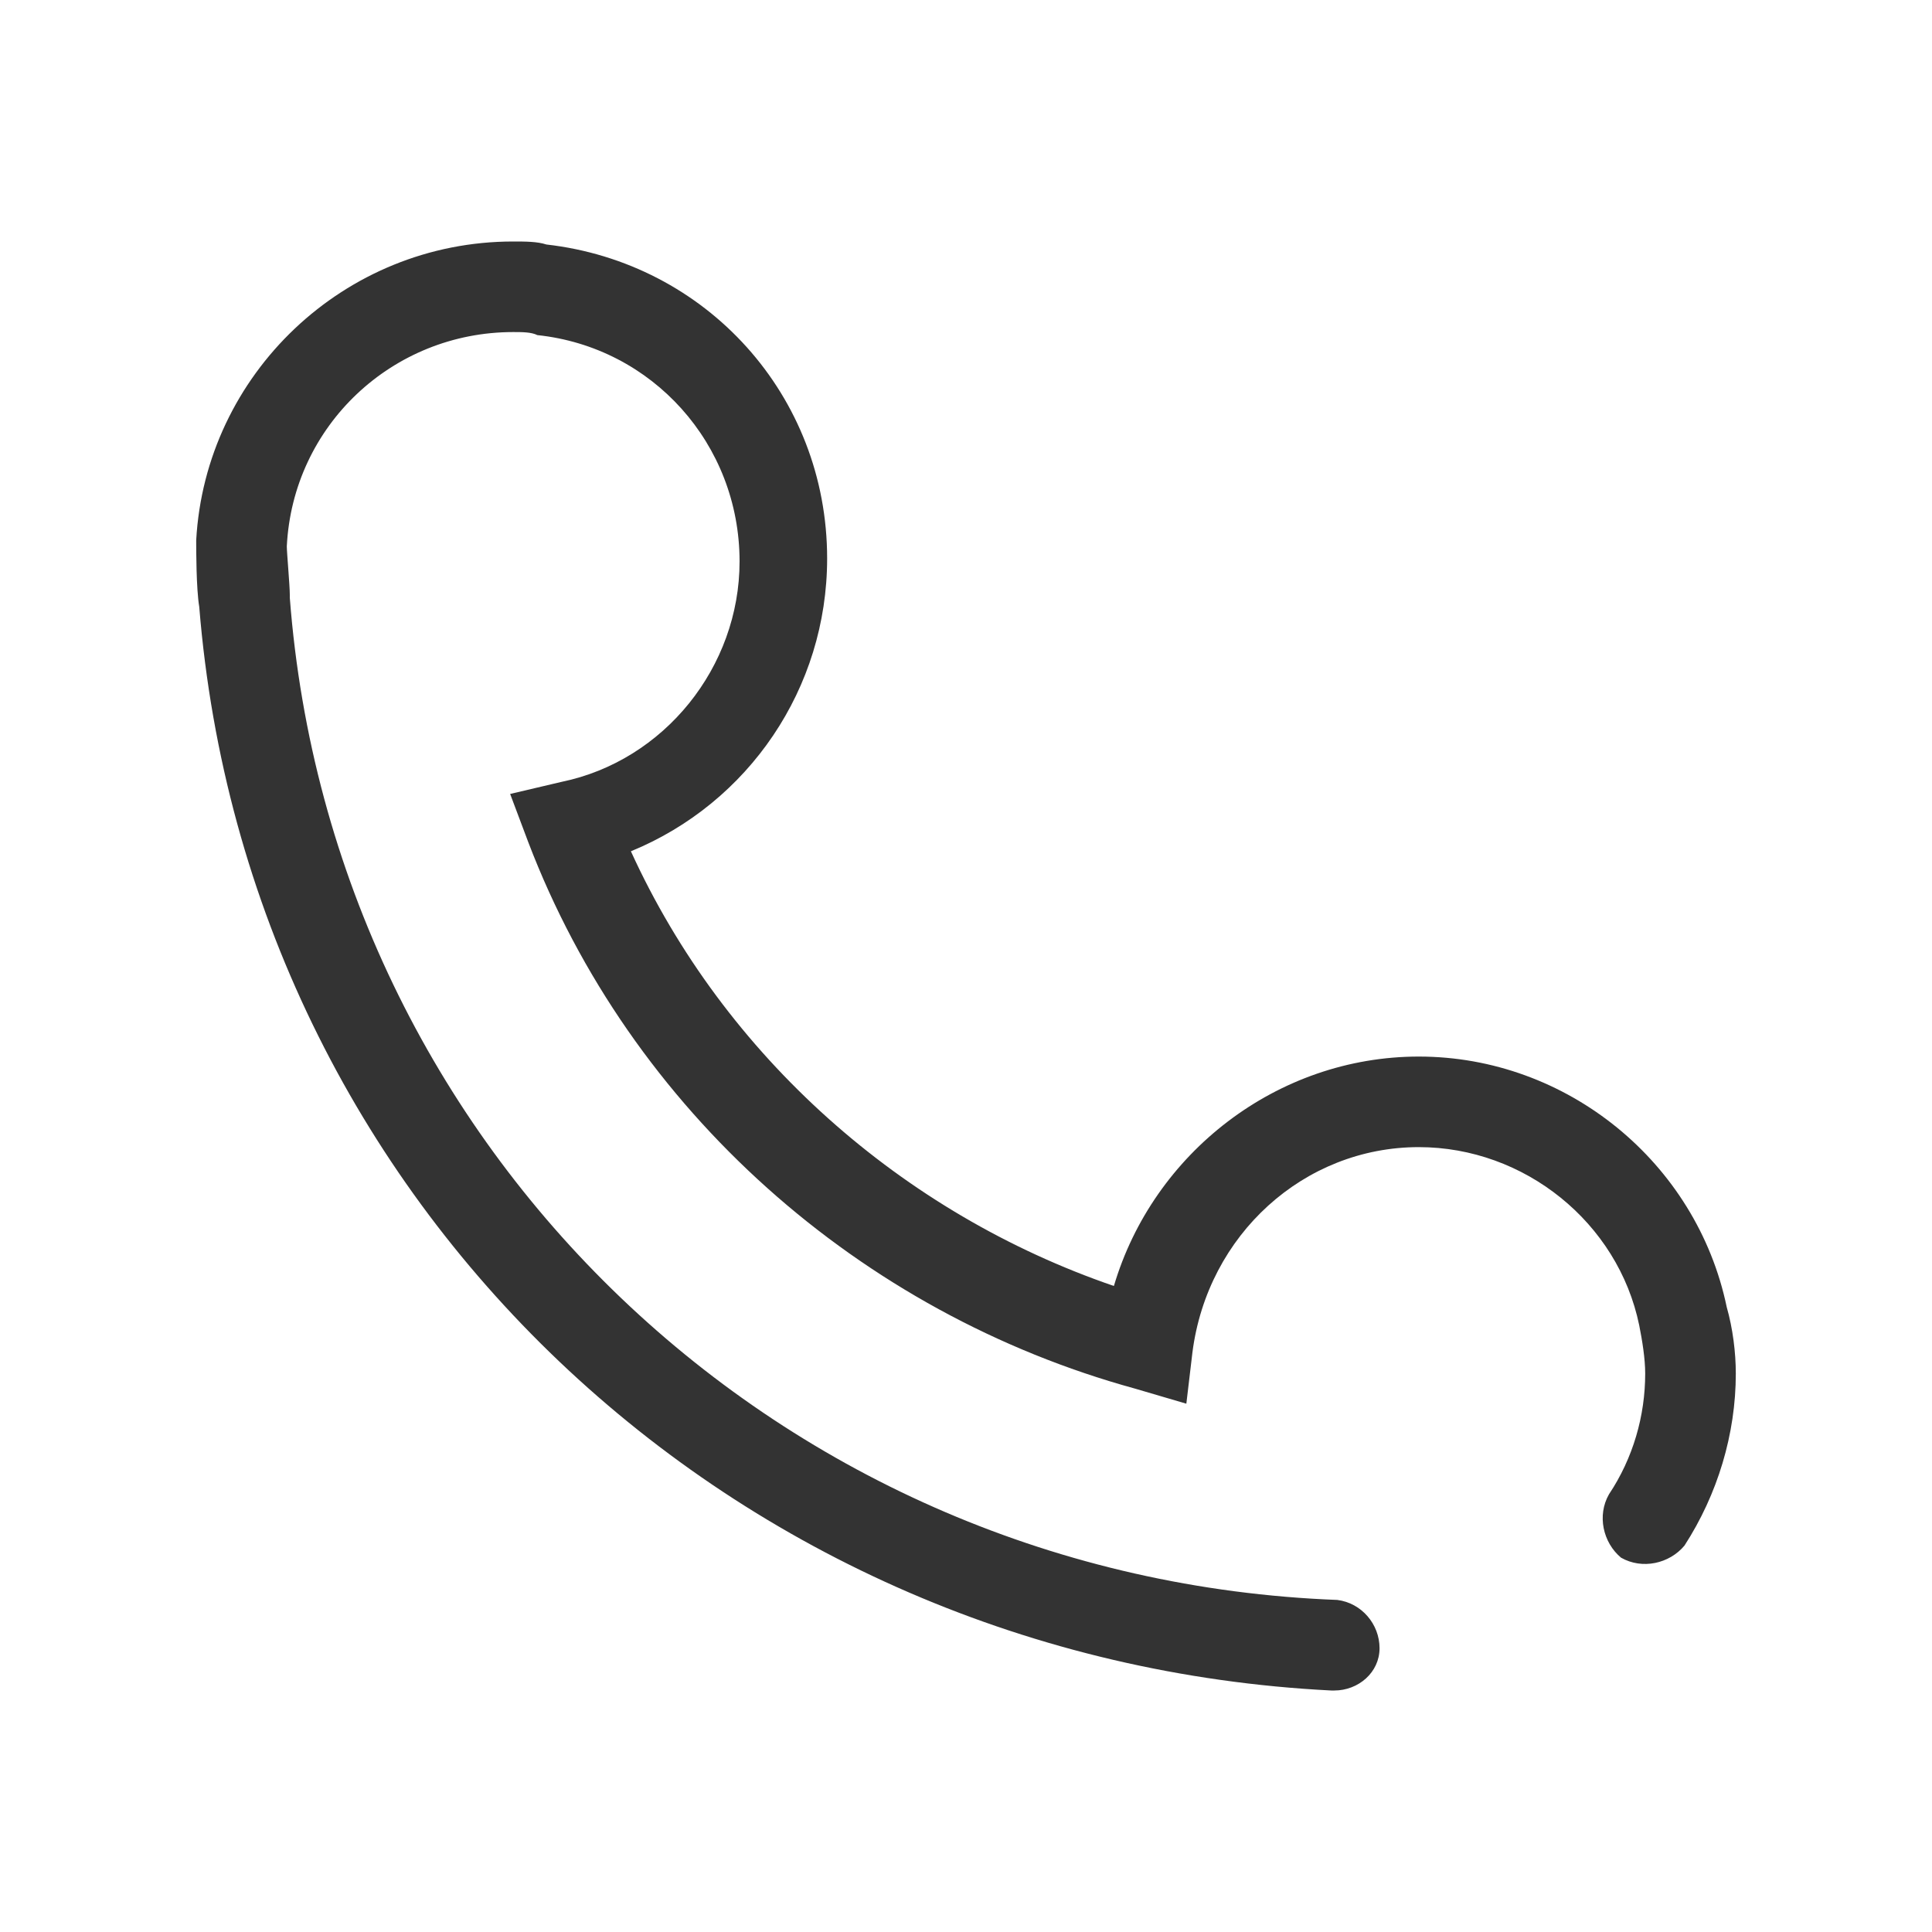 <svg width="40" height="40" viewBox="0 0 40 40" fill="none" xmlns="http://www.w3.org/2000/svg">
<path d="M35.75 27.062C35.125 24.062 32.438 21.875 29.375 21.875C26.438 21.875 23.875 23.875 23.062 26.625C18.688 25.125 15 21.875 13.062 17.625C15.5 16.625 17.125 14.25 17.125 11.562C17.125 8.188 14.625 5.438 11.312 5.062C11.125 5 10.875 5 10.625 5C7.125 5 4.25 7.75 4.062 11.188C4.062 11.375 4.062 12.188 4.125 12.562C5.125 24.938 15.188 34.375 27.562 35H27.625C28.125 35 28.562 34.625 28.562 34.125C28.562 33.625 28.188 33.188 27.688 33.125C16.188 32.688 6.875 23.812 6 12.375V12.312C6 12.125 5.938 11.438 5.938 11.312C6.062 8.812 8.125 6.875 10.625 6.875C10.812 6.875 11 6.875 11.125 6.938C13.5 7.188 15.312 9.188 15.312 11.625C15.312 13.812 13.75 15.75 11.625 16.188L10.562 16.438L10.938 17.438C13.062 23 17.812 27.188 23.5 28.75L24.562 29.062L24.688 28C25 25.562 27 23.75 29.375 23.75C31.562 23.75 33.5 25.312 33.938 27.438C34 27.75 34.062 28.125 34.062 28.438C34.062 29.312 33.812 30.188 33.312 30.938C33.062 31.375 33.188 31.938 33.562 32.25C34 32.5 34.562 32.375 34.875 32C35.562 30.938 35.938 29.688 35.938 28.438C35.938 28 35.875 27.5 35.75 27.062Z" fill="#333333"/>
</svg>
